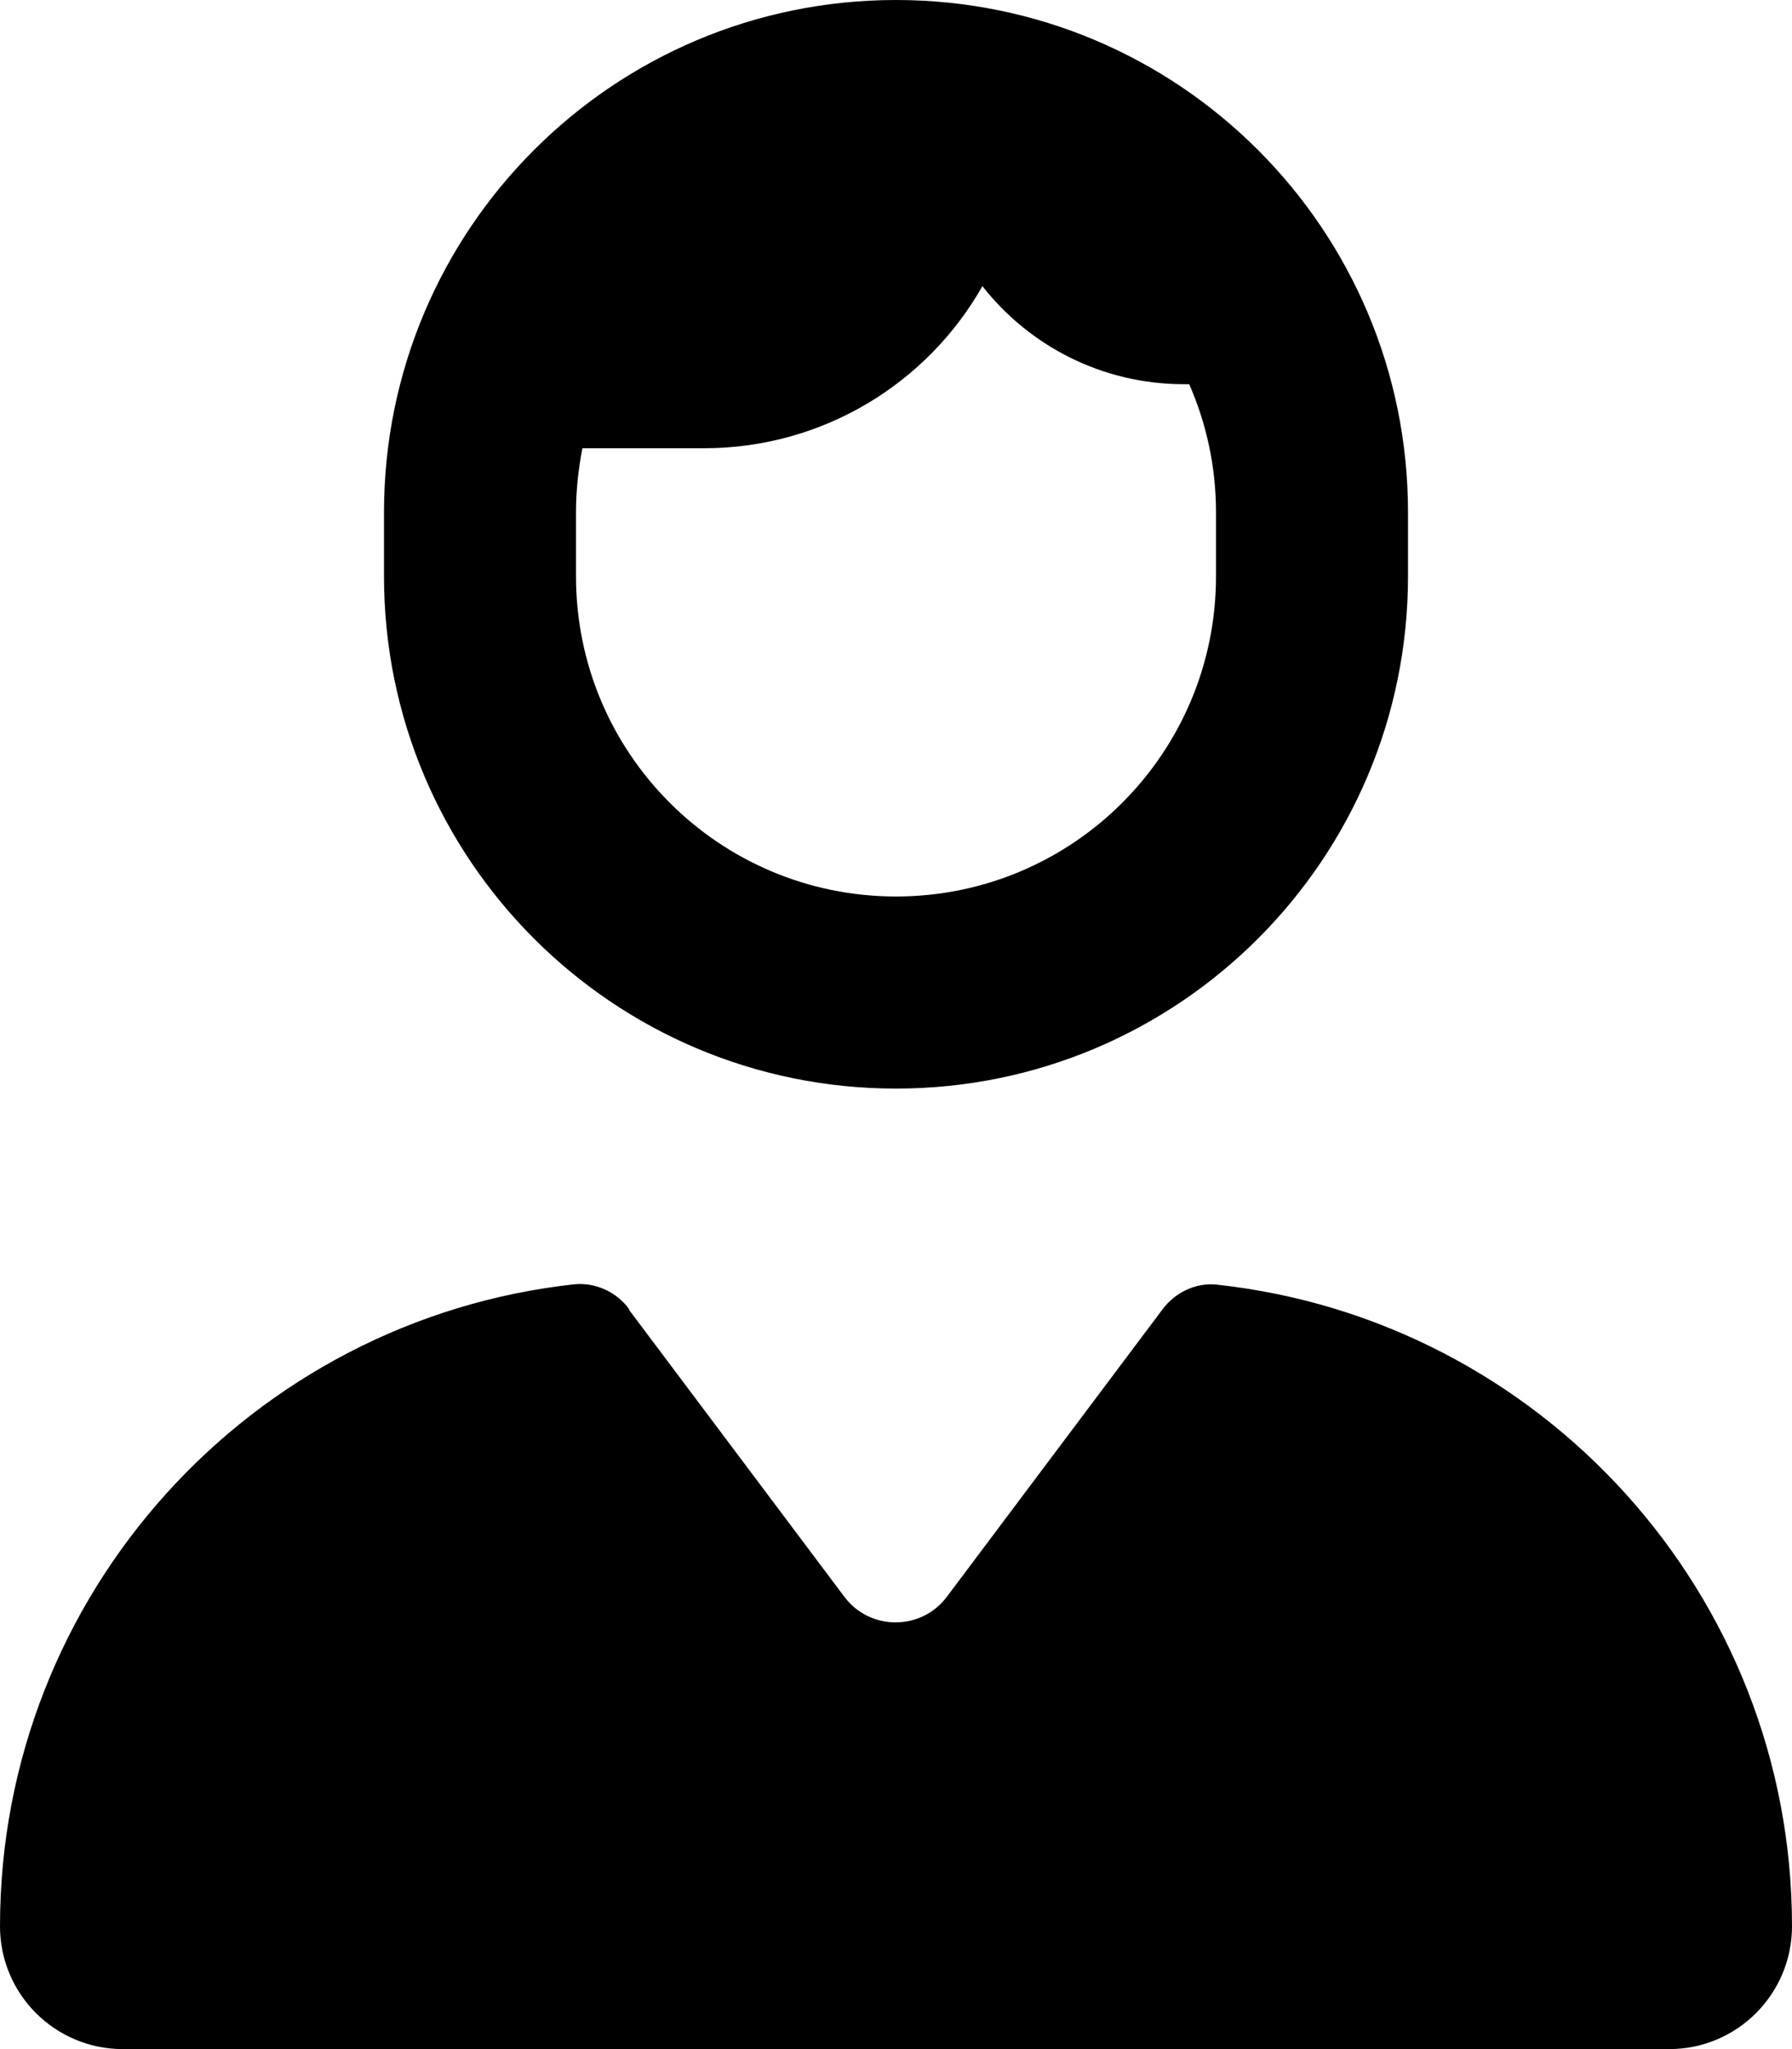 <svg xmlns="http://www.w3.org/2000/svg" viewBox="0 0 448 512"><!--! Font Awesome Pro 6.4.0 by @fontawesome - https://fontawesome.com License - https://fontawesome.com/license (Commercial License) Copyright 2023 Fonticons, Inc.--><path d="M304 128v16c0 44.2-35.8 80-80 80s-80-35.8-80-80v-16c0-5.5.6-10.8 1.6-16H176c29.8 0 55.9-16.3 69.6-40.5C257.3 86.4 275.5 96 296 96h1.3c4.3 9.8 6.7 20.6 6.7 32zm-208 0v16c0 70.7 57.3 128 128 128s128-57.3 128-128v-16C352 57.3 294.7 0 224 0S96 57.3 96 128zm61.3 199.1c-3.2-4.3-8.4-6.7-13.7-6.2C62.9 329.7 0 398.2 0 481.3c0 17 13.8 30.7 30.7 30.7h386.6c17 0 30.7-13.8 30.7-30.7 0-83.1-62.9-151.5-143.7-160.3-5.3-.6-10.5 1.9-13.7 6.2L236.7 399c-6.4 8.5-19.2 8.5-25.6 0l-53.9-71.8z"/></svg>